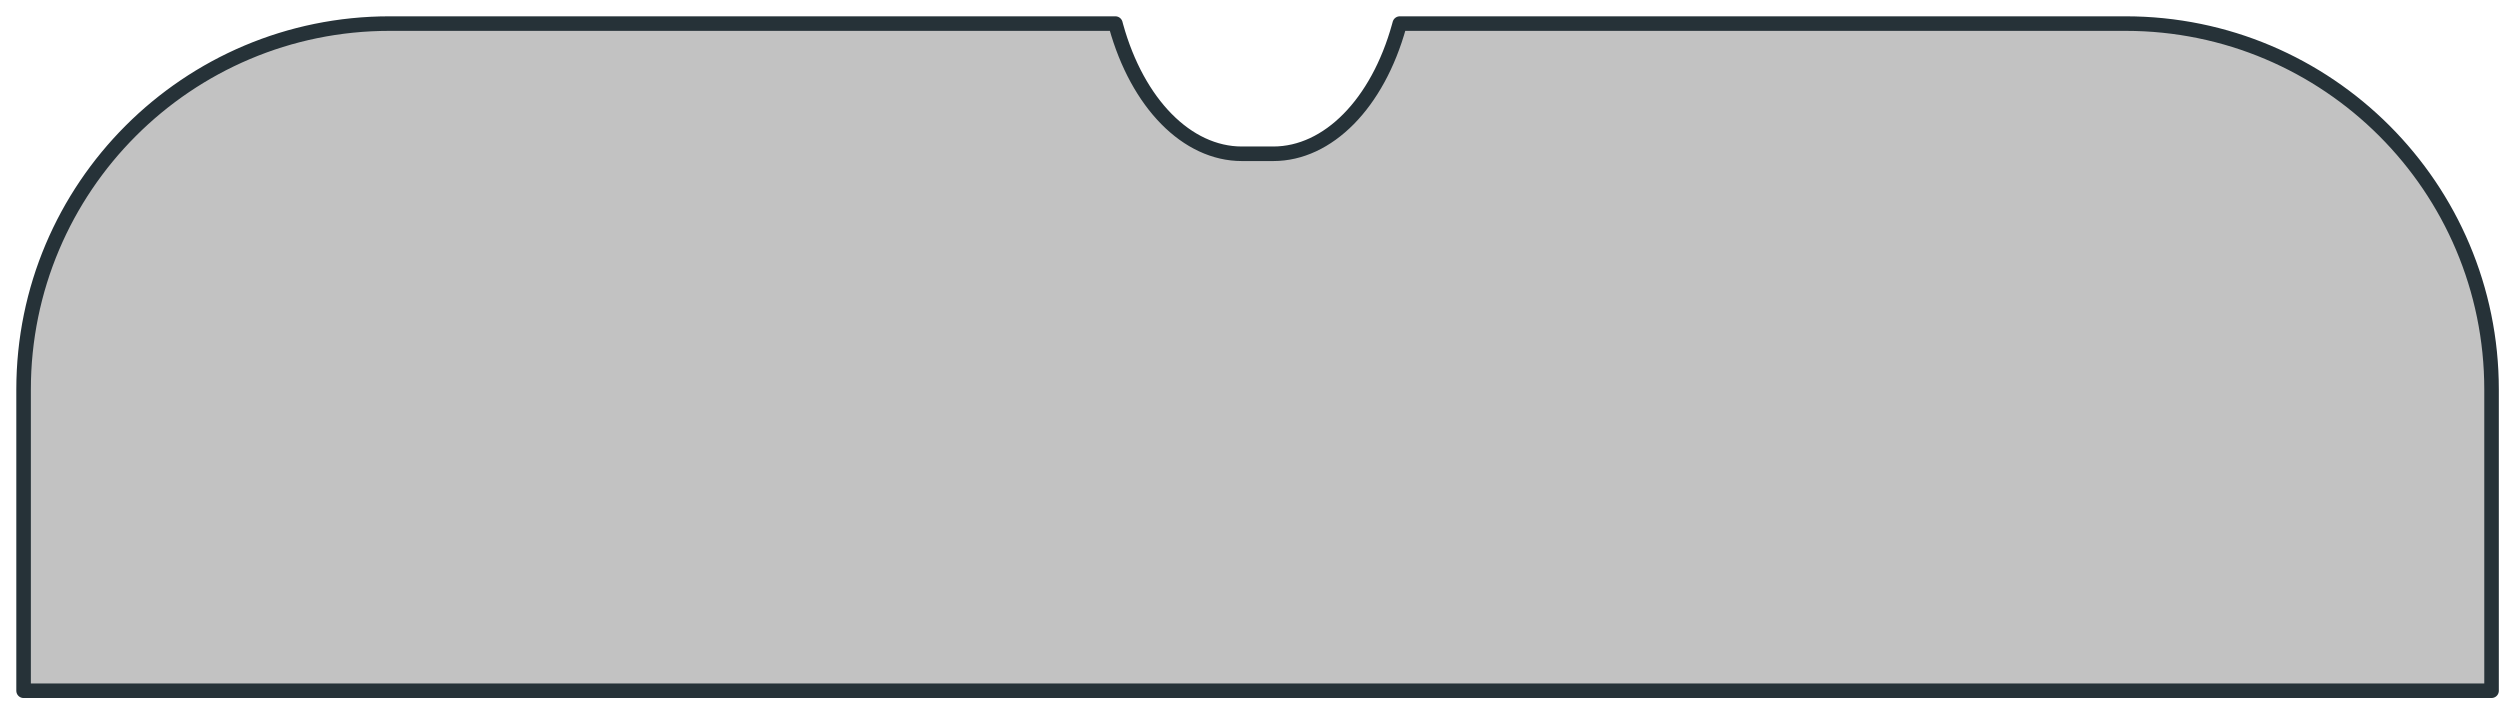 <?xml version="1.0" encoding="utf-8"?>
<svg xmlns="http://www.w3.org/2000/svg" fill="none" height="100%" overflow="visible" preserveAspectRatio="none" style="display: block;" viewBox="0 0 106 30" width="100%">
<path d="M105.642 29.287V16.519C105.642 7.948 98.694 1 90.123 1H59.35L59.319 1.112C58.409 4.391 56.311 6.52 53.989 6.52H52.653C50.331 6.52 48.234 4.391 47.323 1.112L47.293 1H16.519C7.948 1 1 7.948 1 16.519V29.288L105.642 29.287Z" fill="#C2C2C2" id="Vector" stroke="#263238" stroke-linecap="round" stroke-linejoin="round" stroke-miterlimit="10" stroke-width="0.617"/>
</svg>